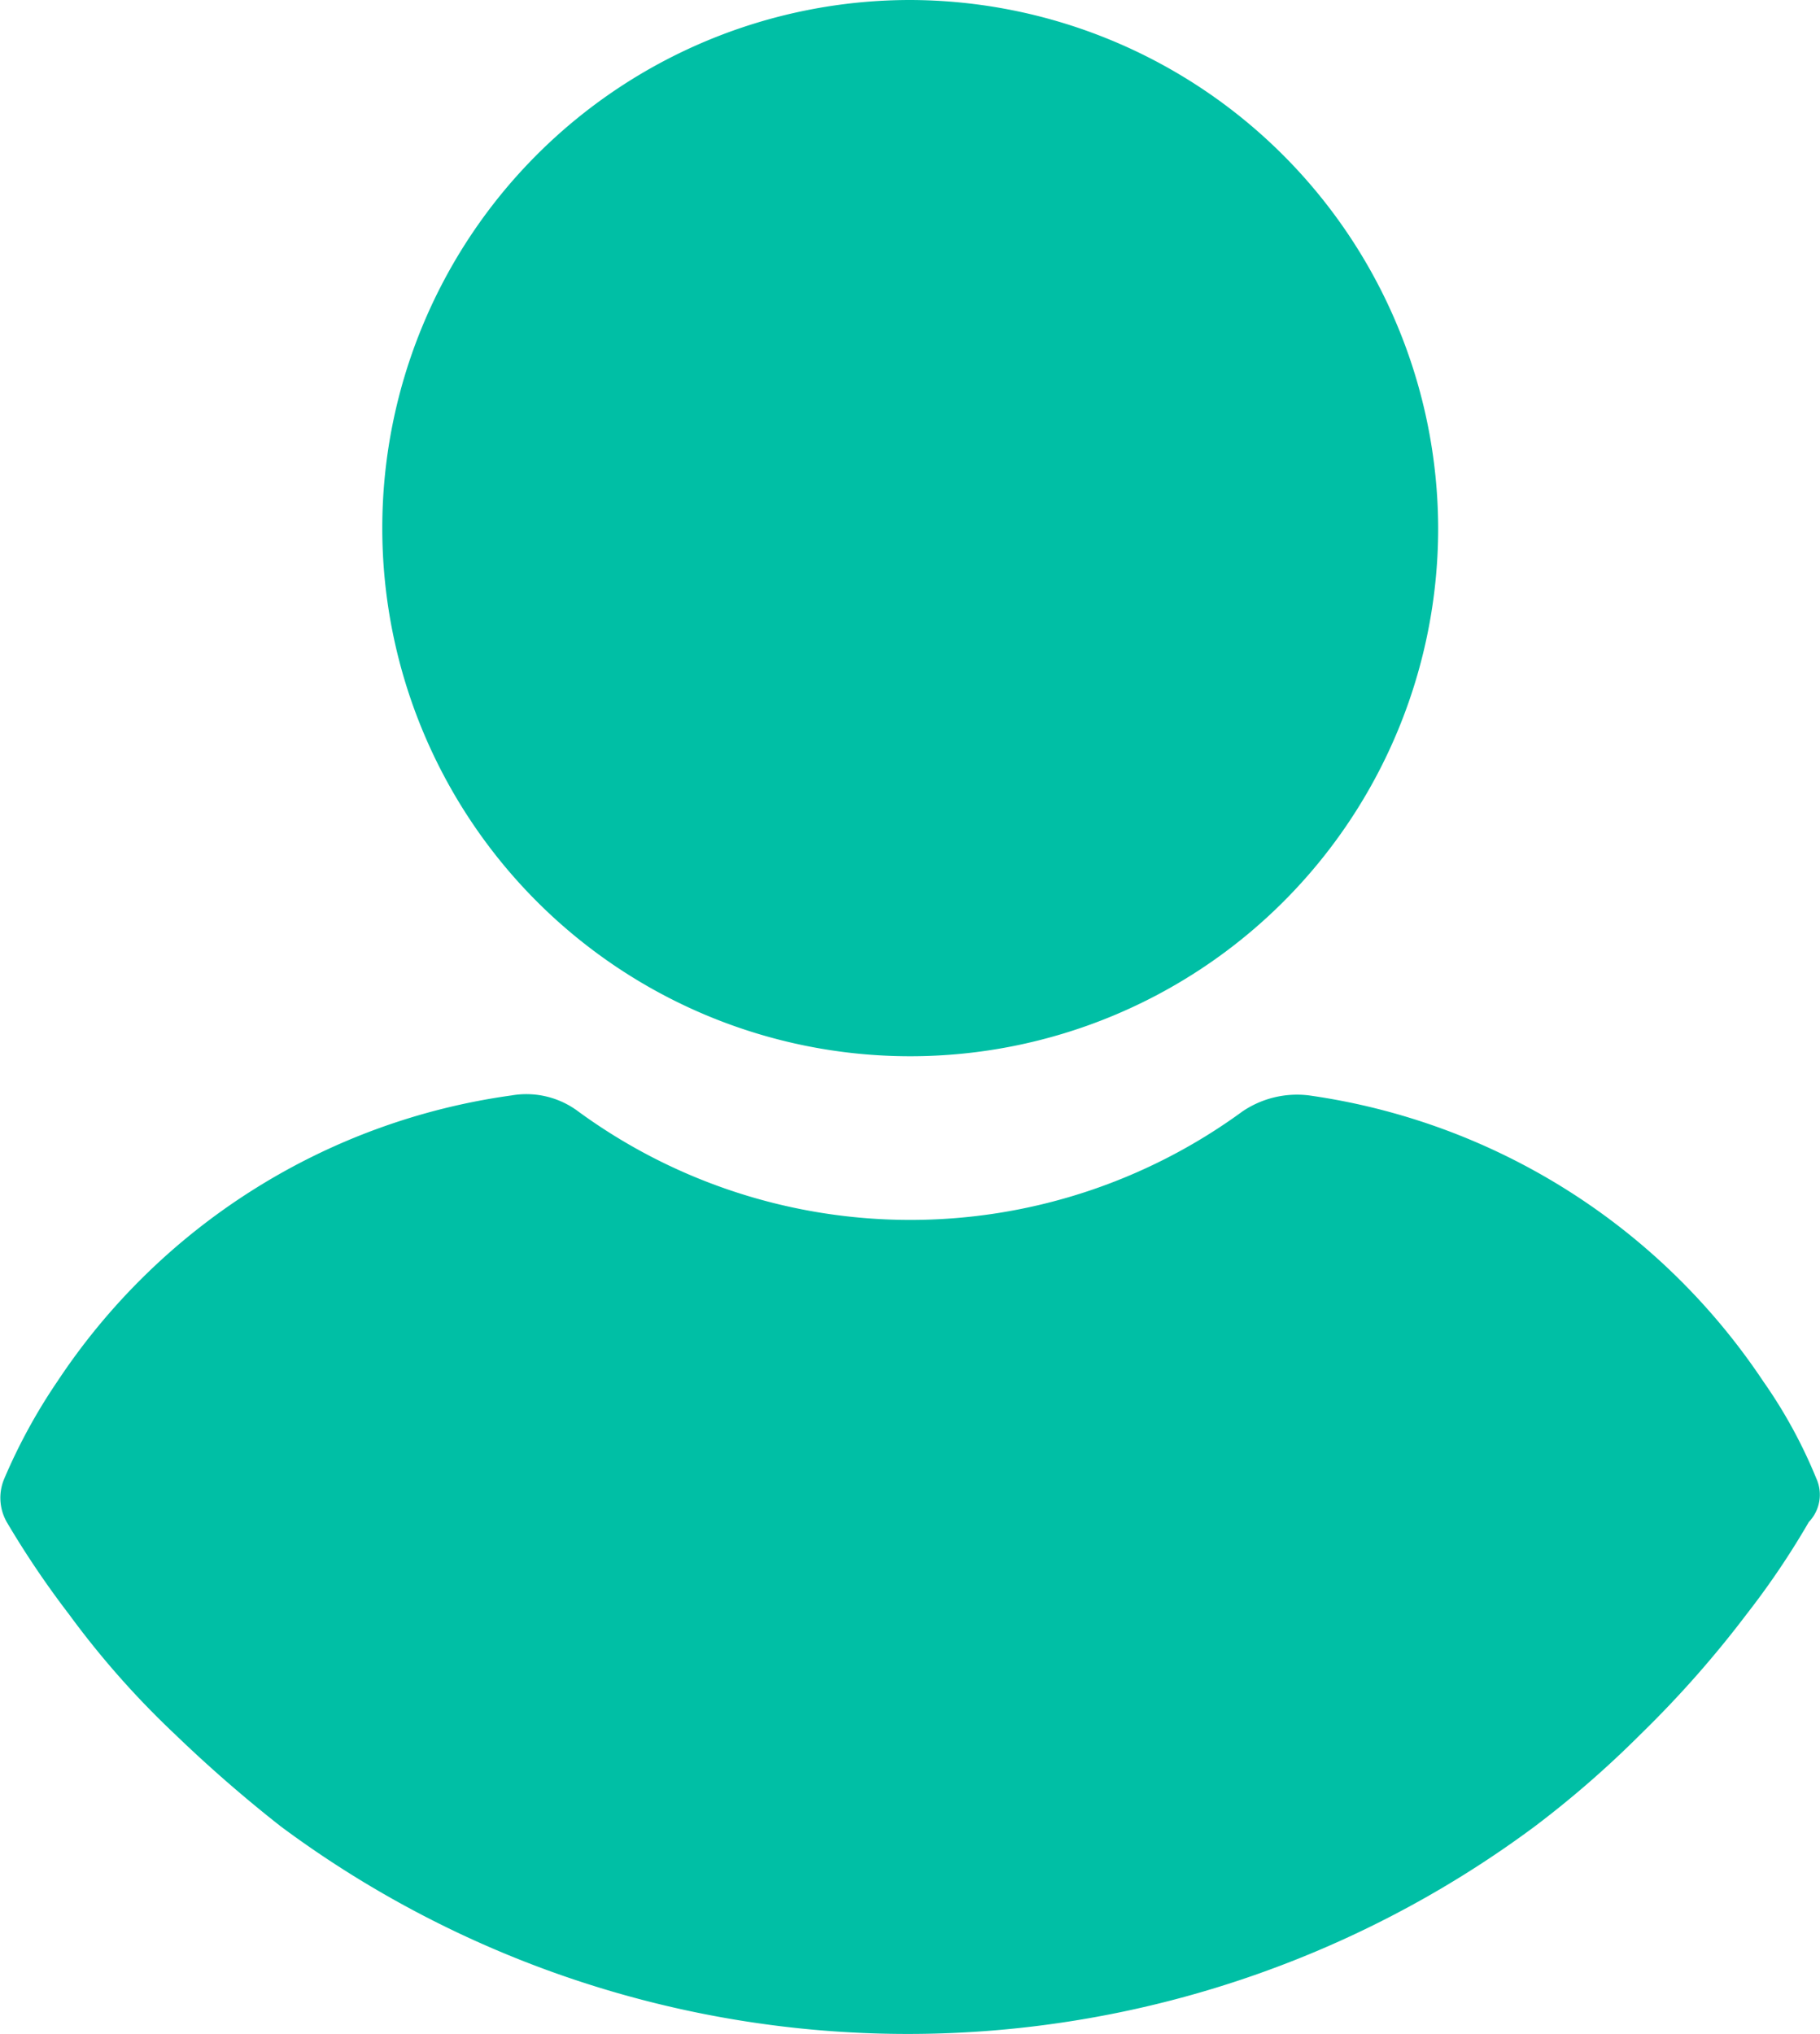 <svg xmlns="http://www.w3.org/2000/svg" width="24.066" height="26.886" viewBox="0 0 24.066 26.886">
  <g id="Group_7660" data-name="Group 7660" transform="translate(-957.433 -520.023)">
    <g id="user" transform="translate(957.434 520.023)">
      <g id="Group_6189" data-name="Group 6189" transform="translate(5.054)">
        <g id="Group_6188" data-name="Group 6188" transform="translate(0)">
          <path id="Path_16020" data-name="Path 16020" d="M117.772,0a6.981,6.981,0,1,0,6.981,6.981A7,7,0,0,0,117.772,0Z" transform="translate(-110.791)" fill="#00bfa5"/>
        </g>
      </g>
      <g id="Group_6191" data-name="Group 6191" transform="translate(0 14.461)">
        <g id="Group_6190" data-name="Group 6190" transform="translate(0)">
          <path id="Path_16021" data-name="Path 16021" d="M48.18,252.92a6.508,6.508,0,0,0-.7-1.28,8.677,8.677,0,0,0-6.005-3.78,1.285,1.285,0,0,0-.884.213,7.441,7.441,0,0,1-8.779,0,1.144,1.144,0,0,0-.884-.213,8.614,8.614,0,0,0-6.005,3.78,7.5,7.5,0,0,0-.7,1.28.648.648,0,0,0,.03.579,12.16,12.16,0,0,0,.823,1.219,11.586,11.586,0,0,0,1.4,1.585,18.272,18.272,0,0,0,1.4,1.219,13.9,13.9,0,0,0,16.583,0,13.4,13.4,0,0,0,1.4-1.219,14.076,14.076,0,0,0,1.4-1.585,10.687,10.687,0,0,0,.823-1.219A.52.52,0,0,0,48.18,252.92Z" transform="translate(-24.165 -247.841)" fill="#00bfa5"/>
        </g>
      </g>
    </g>
  </g>
</svg>
